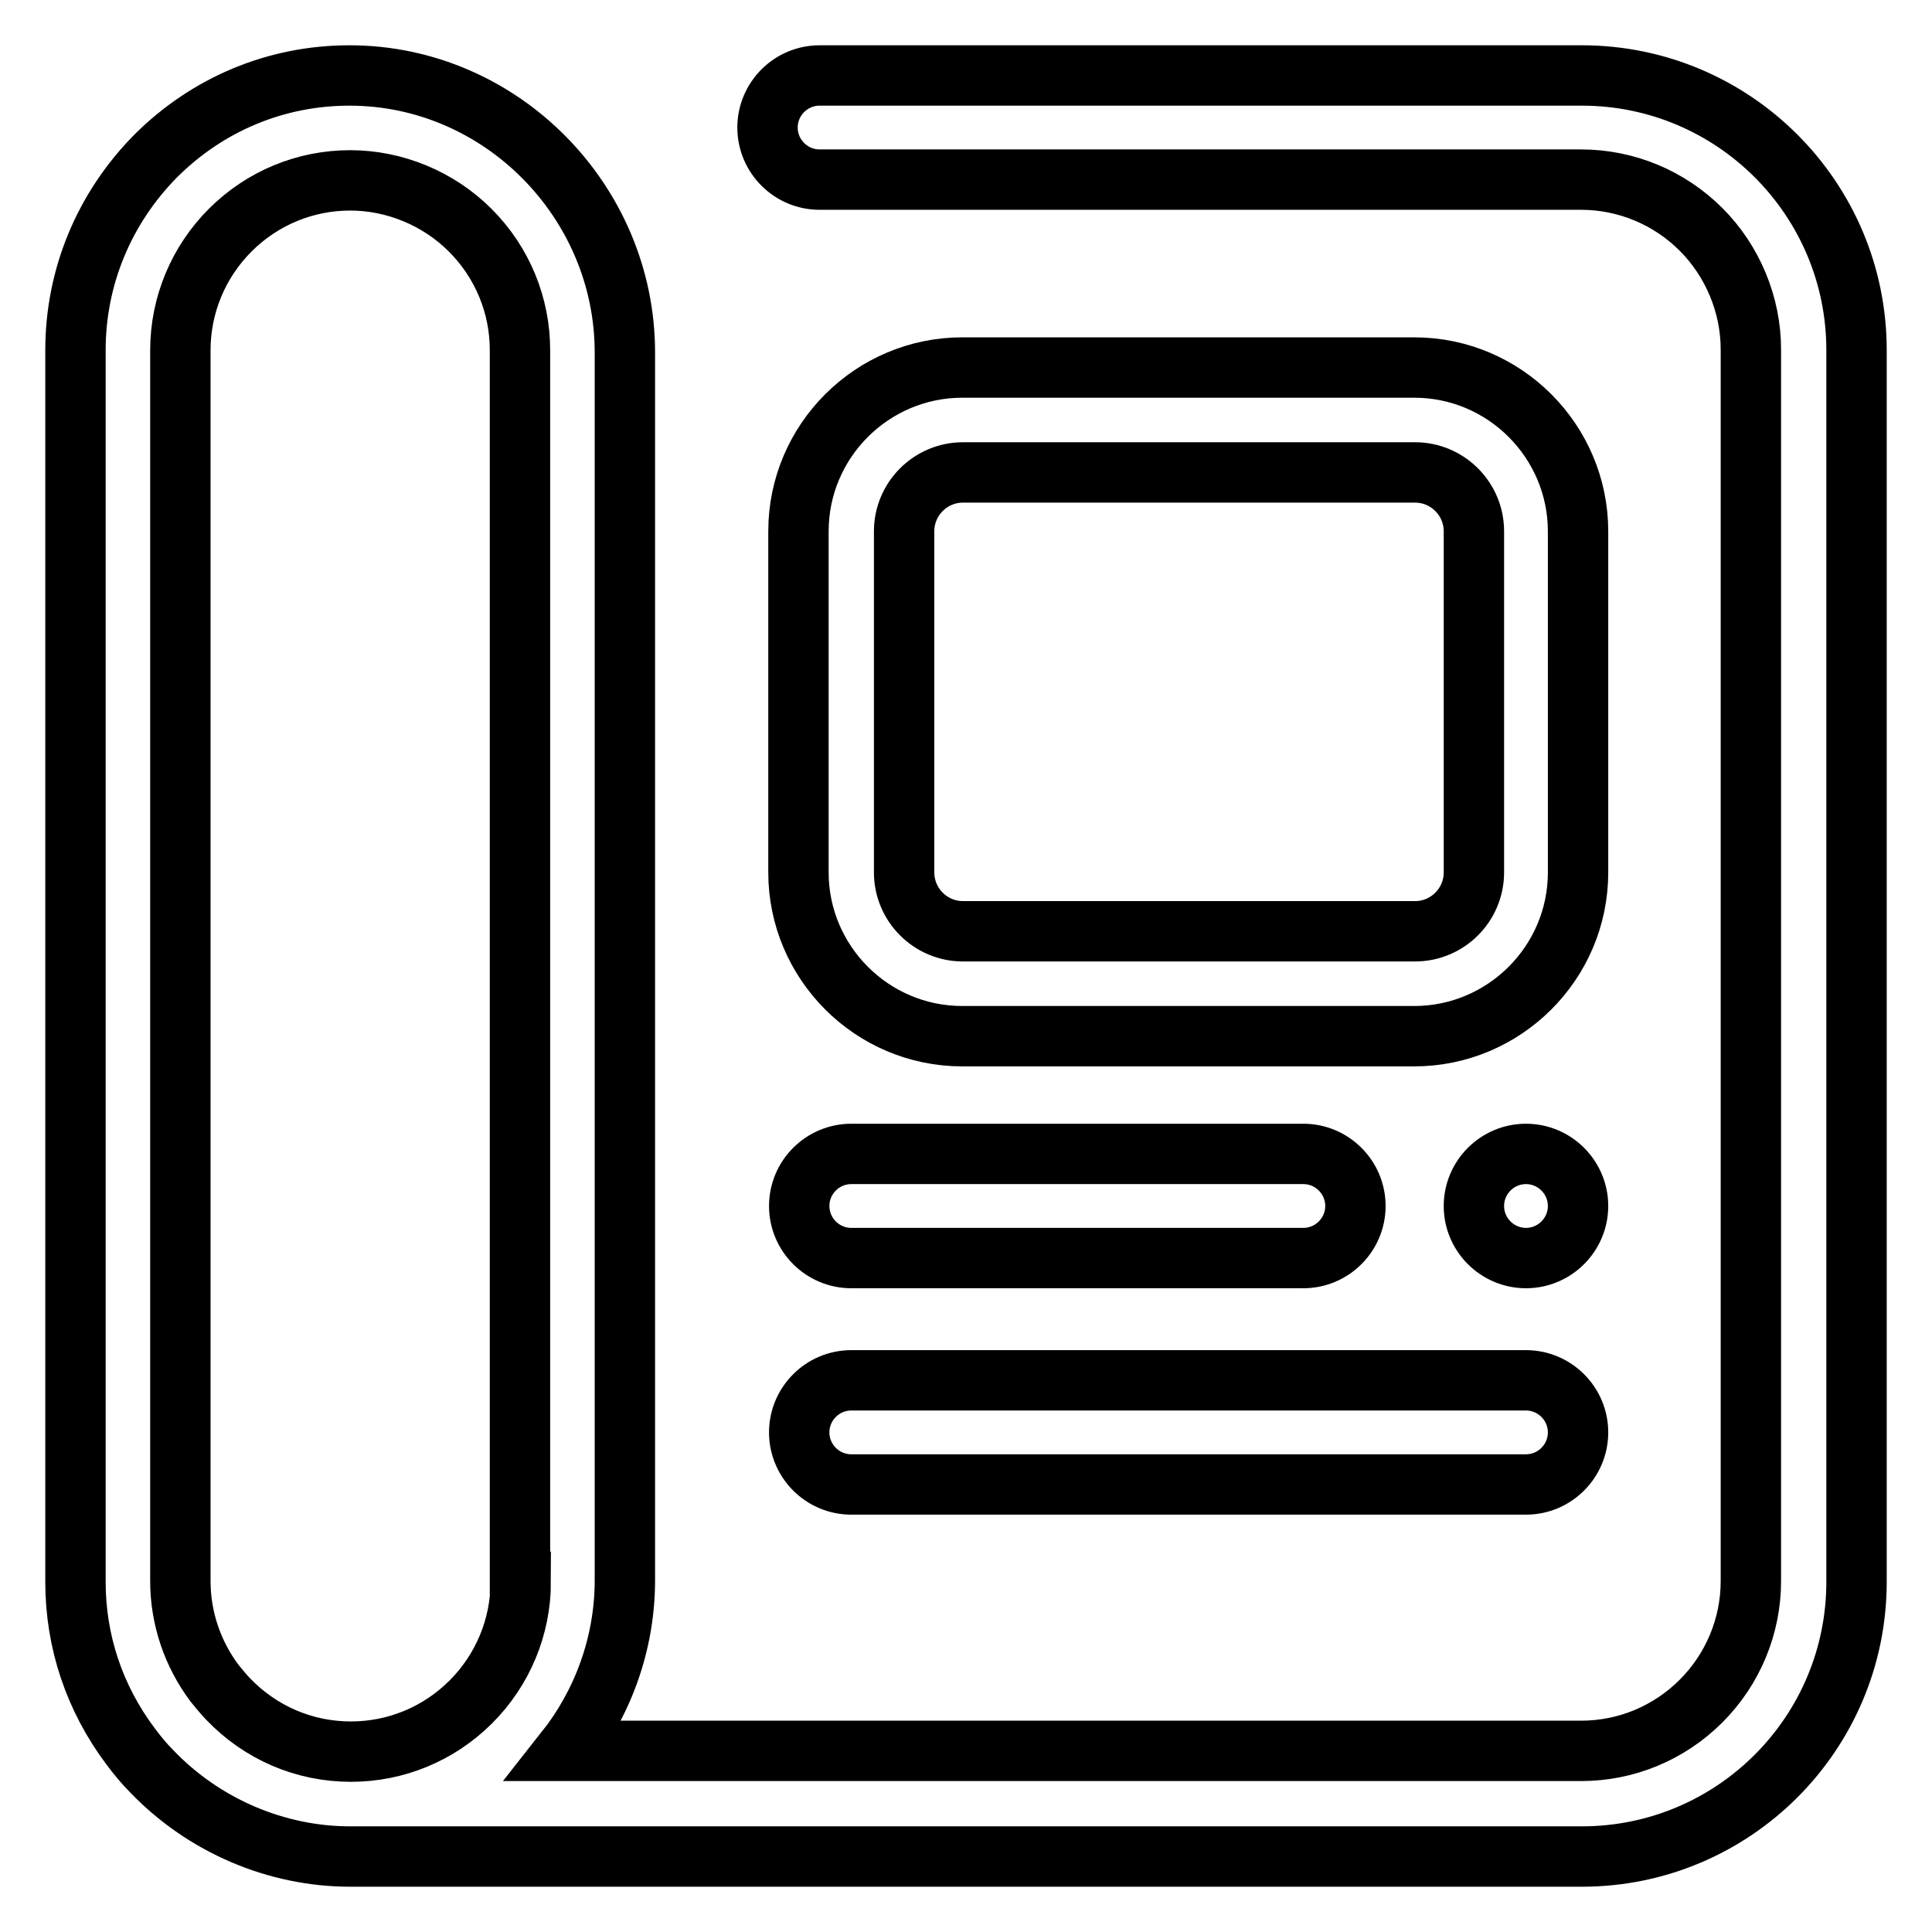 <?xml version="1.0" encoding="utf-8"?>
<!-- Svg Vector Icons : http://www.onlinewebfonts.com/icon -->
<!DOCTYPE svg PUBLIC "-//W3C//DTD SVG 1.1//EN" "http://www.w3.org/Graphics/SVG/1.1/DTD/svg11.dtd">
<svg version="1.1" xmlns="http://www.w3.org/2000/svg" xmlns:xlink="http://www.w3.org/1999/xlink" x="0px" y="0px" viewBox="0 0 256 256" enable-background="new 0 0 256 256" xml:space="preserve">
<g> <path stroke-width="8" fill-opacity="0" stroke="#000000"  d="M209.6,10H108.6c-3.8,0-6.9,3.1-6.9,6.9s3.1,6.9,6.9,6.9h100.9c6,0,11.7,2.4,15.9,6.6s6.6,10,6.6,15.9 v163.2c0,6-2.4,11.7-6.6,15.9c-4.3,4.3-10,6.6-15.9,6.6H74.9c4.9-6.2,7.9-14.1,7.9-22.6V46.7C82.8,26.7,66.4,10,46.3,10 c-9.7,0-18.8,3.8-25.7,10.7C13.8,27.6,10,36.7,10,46.4v163.2c0,7.9,2.5,15.4,7.3,21.8c0.9,1.2,1.8,2.3,2.8,3.3 c6.9,7.2,16.5,11.3,26.3,11.3h163.2c20.1,0,36.4-16.3,36.4-36.4V46.4C246,26.3,229.7,10,209.6,10z M69,209.6c0,6-2.4,11.7-6.6,15.9 c-4.3,4.3-10,6.6-15.9,6.6c-6.2,0-12-2.5-16.3-7c-0.6-0.6-1.2-1.4-1.8-2.1c-2.9-3.9-4.5-8.6-4.5-13.5V46.4c0-6,2.4-11.7,6.6-15.9 c4.3-4.3,10-6.6,15.9-6.6s11.7,2.4,15.9,6.6c4.3,4.3,6.6,10,6.6,15.9V209.6z"/> <path stroke-width="8" fill-opacity="0" stroke="#000000"  d="M209.1,70.4c0-11.9-9.7-21.7-21.7-21.7h-59.9c-11.9,0-21.7,9.7-21.7,21.7v45.2c0,11.9,9.7,21.7,21.7,21.7 h59.9c11.9,0,21.7-9.7,21.7-21.7V70.4z M195.3,115.6c0,4.3-3.5,7.8-7.8,7.8h-59.9c-4.3,0-7.8-3.5-7.8-7.8V70.4 c0-4.3,3.5-7.8,7.8-7.8h59.9c4.3,0,7.8,3.5,7.8,7.8V115.6L195.3,115.6z M105.9,189.8c0,3.8,3.1,6.9,6.9,6.9h89.4 c3.8,0,6.9-3.1,6.9-6.9s-3.1-6.9-6.9-6.9h-89.4C109,182.9,105.9,186,105.9,189.8z M105.9,159.8c0,3.8,3.1,6.9,6.9,6.9h59.9 c3.8,0,6.9-3.1,6.9-6.9s-3.1-6.9-6.9-6.9h-59.9C109,152.9,105.9,156,105.9,159.8z M202.2,152.9c-3.8,0-6.9,3.1-6.9,6.9 s3.1,6.9,6.9,6.9s6.9-3.1,6.9-6.9S206,152.9,202.2,152.9z"/></g>
</svg>